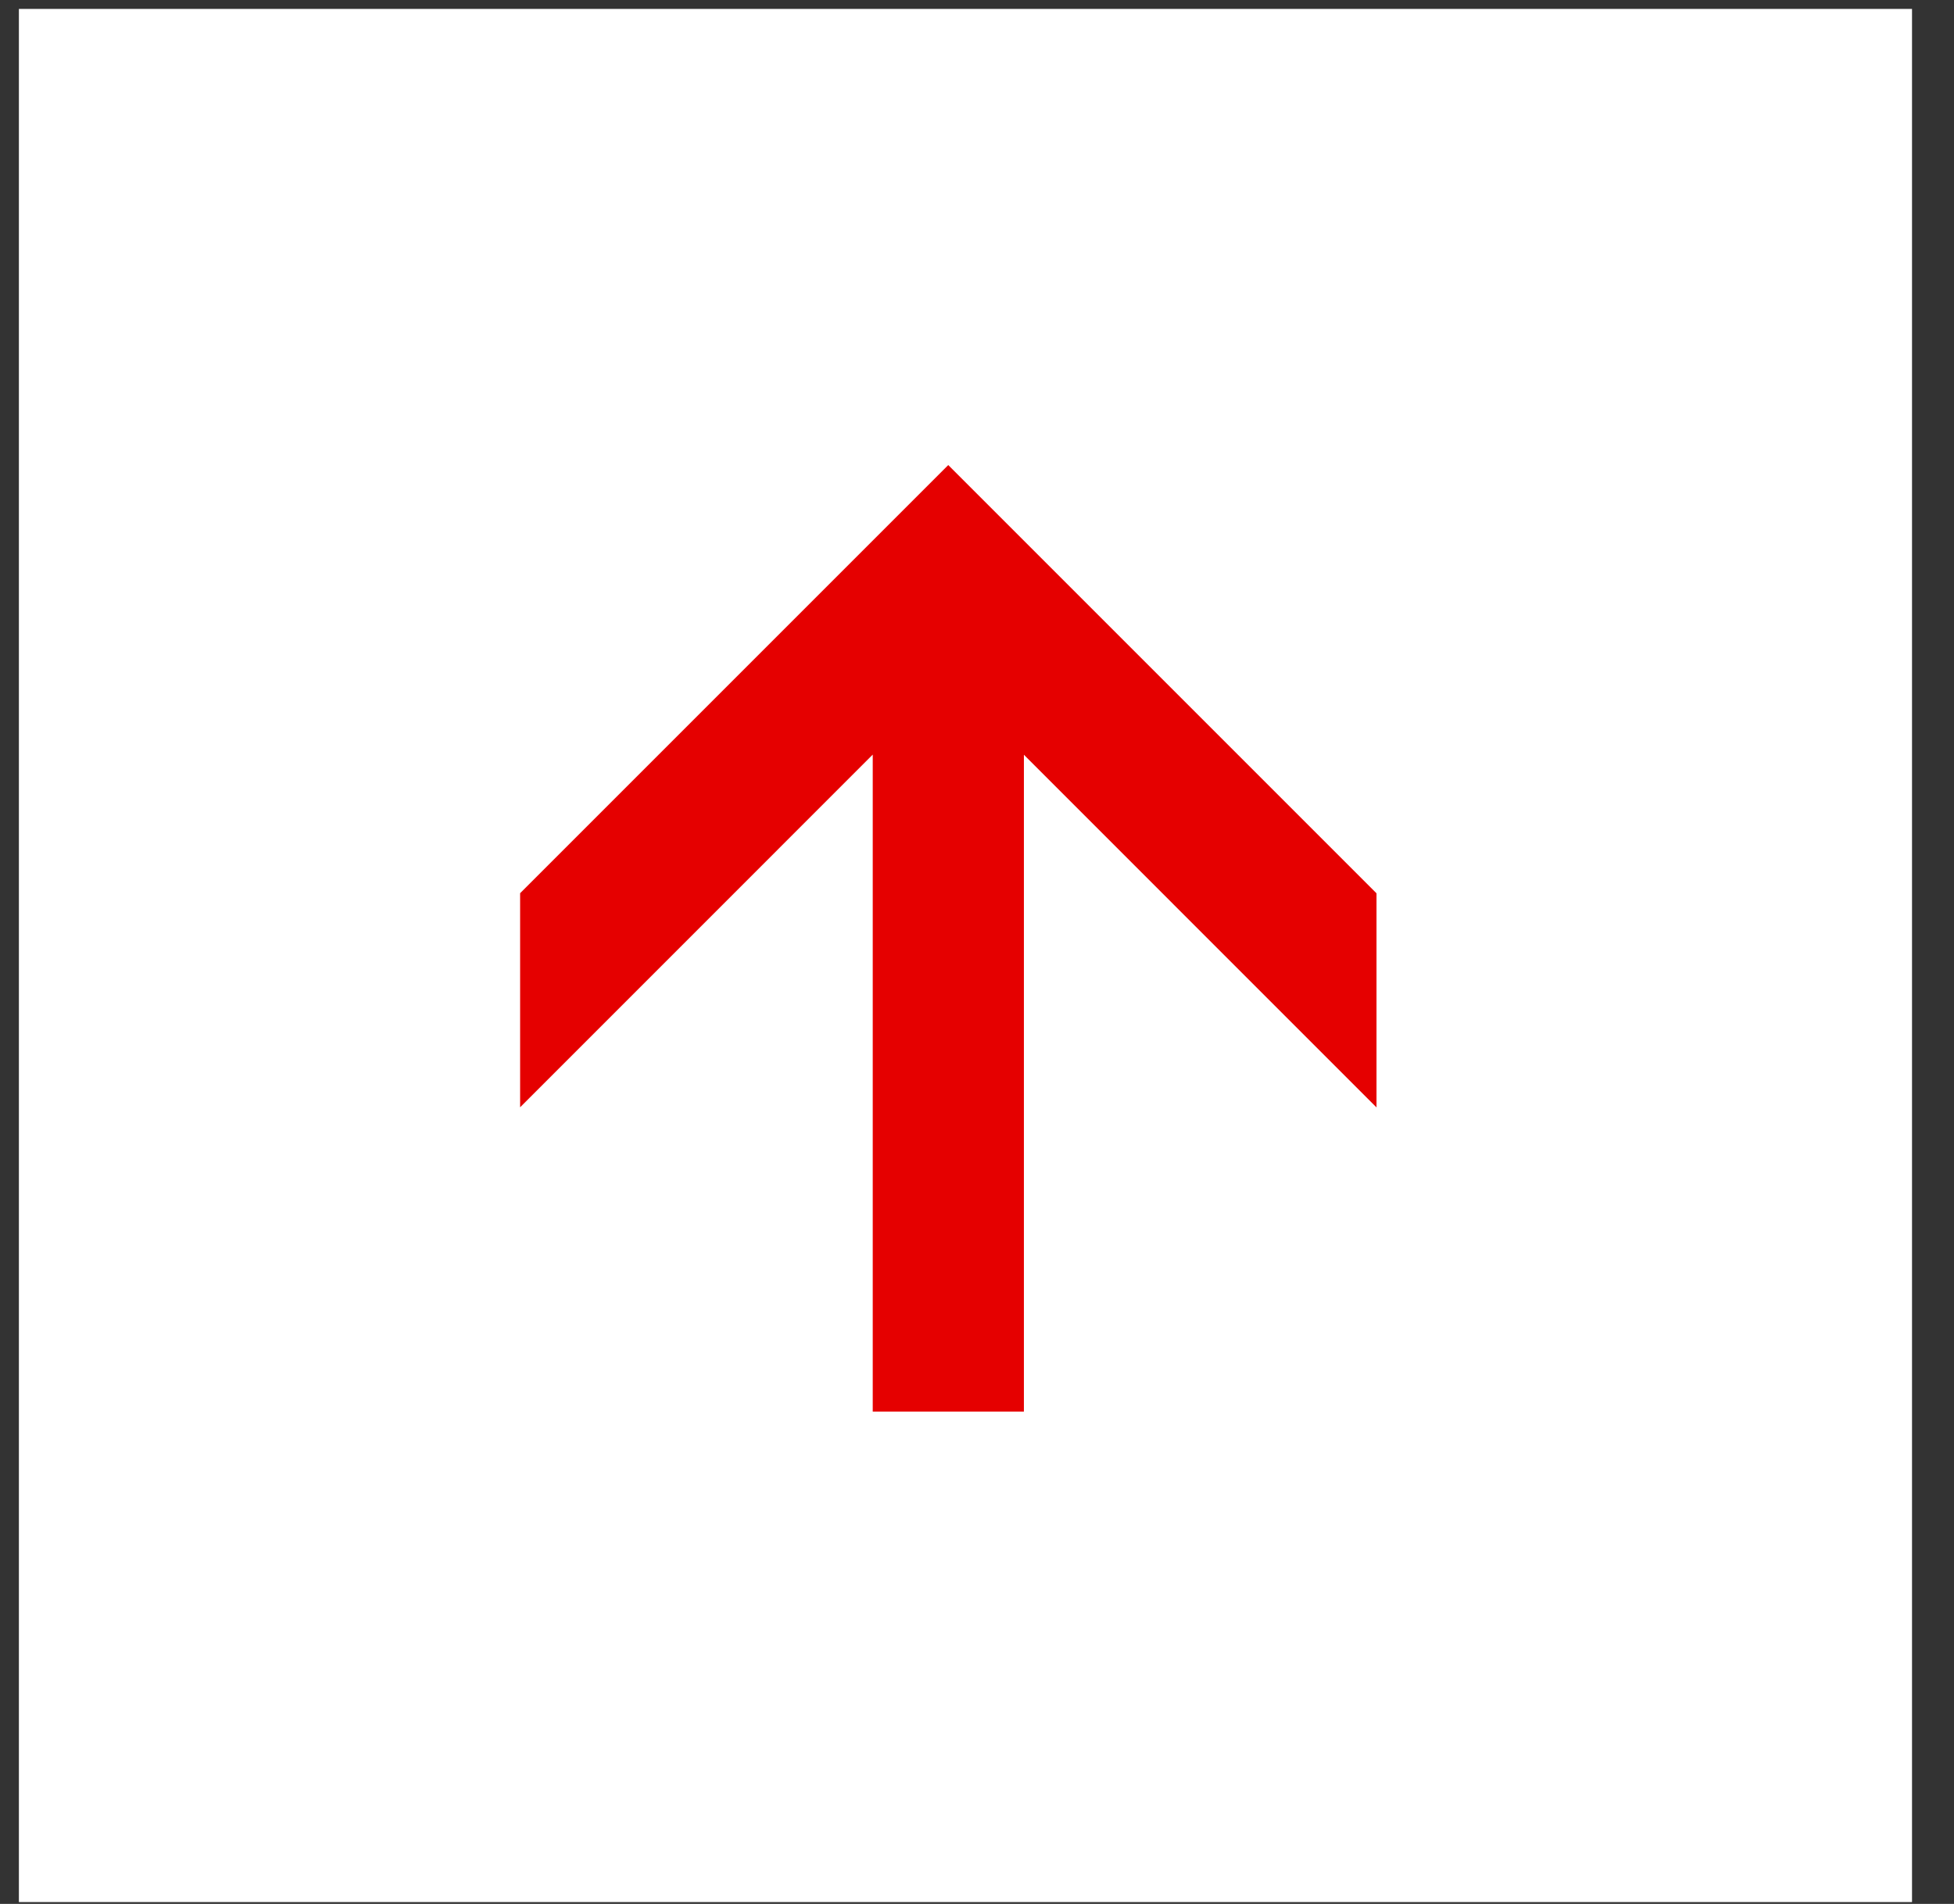 <svg width="39" height="38" viewBox="0 0 39 38" fill="none" xmlns="http://www.w3.org/2000/svg">
<rect x="0" y="0" width="39" height="38" fill="#333333" stroke="none"/>
<rect width="37.785" height="37.785" transform="translate(0.377 0.178)" fill="white"/>
<path d="M27.472 17.828L18.926 9.282L10.381 17.827V22.1L17.419 15.061V28.174H20.436V15.064L27.474 22.103V17.83L27.472 17.828Z" fill="#E50000"/>
</svg>
